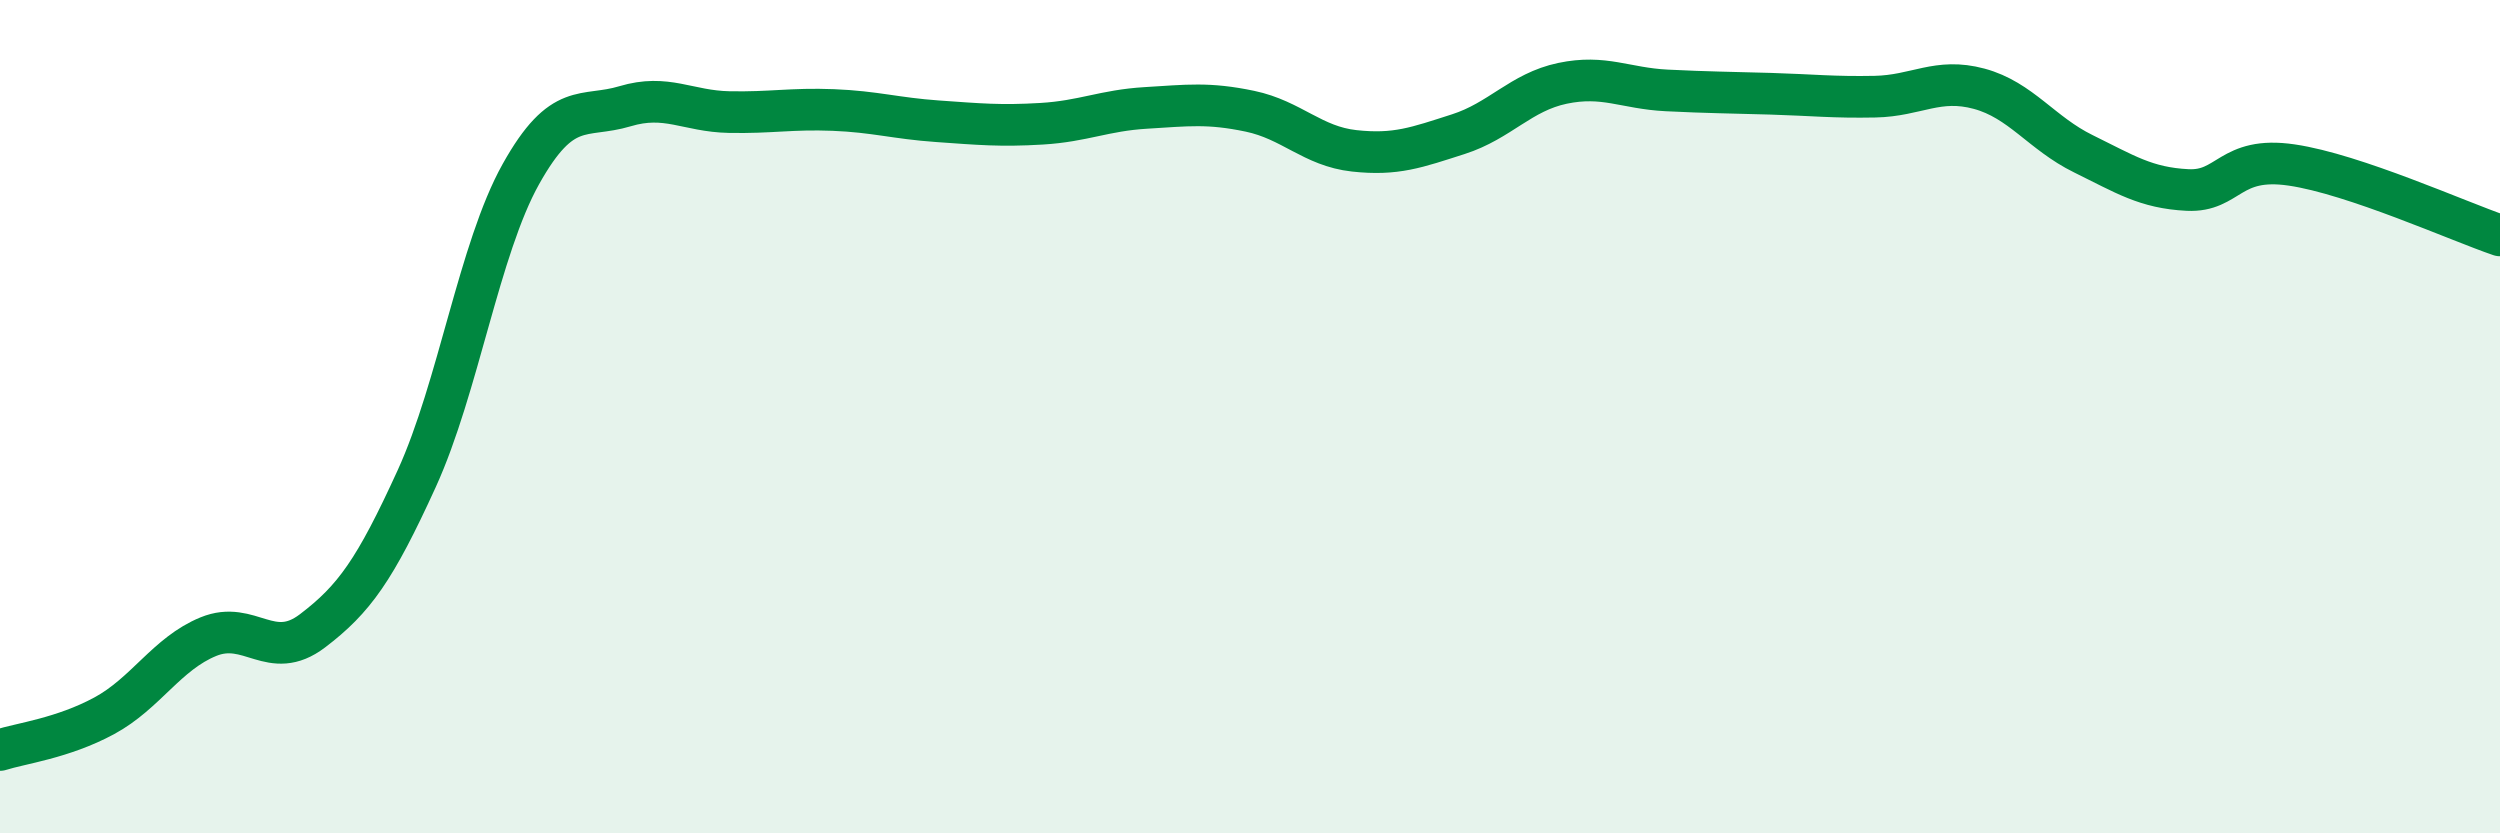 
    <svg width="60" height="20" viewBox="0 0 60 20" xmlns="http://www.w3.org/2000/svg">
      <path
        d="M 0,18 C 0.5,17.84 1.5,17.72 2.5,17.18 C 3.5,16.64 4,15.69 5,15.28 C 6,14.87 6.5,15.9 7.5,15.14 C 8.5,14.38 9,13.68 10,11.49 C 11,9.3 11.5,5.97 12.5,4.18 C 13.5,2.39 14,2.85 15,2.55 C 16,2.25 16.5,2.67 17.5,2.69 C 18.5,2.71 19,2.6 20,2.64 C 21,2.68 21.5,2.84 22.5,2.91 C 23.5,2.98 24,3.03 25,2.97 C 26,2.91 26.5,2.65 27.5,2.59 C 28.5,2.53 29,2.46 30,2.67 C 31,2.88 31.5,3.51 32.5,3.62 C 33.5,3.73 34,3.54 35,3.22 C 36,2.9 36.5,2.21 37.5,2 C 38.5,1.79 39,2.12 40,2.17 C 41,2.22 41.5,2.22 42.5,2.25 C 43.5,2.28 44,2.34 45,2.32 C 46,2.3 46.5,1.86 47.5,2.13 C 48.5,2.4 49,3.2 50,3.69 C 51,4.18 51.5,4.51 52.5,4.56 C 53.5,4.61 53.5,3.74 55,3.96 C 56.5,4.18 59,5.31 60,5.65L60 20L0 20Z"
        fill="#008740"
        opacity="0.1"
        stroke-linecap="round"
        stroke-linejoin="round"
      />
      <path
        d="M 0,18 C 0.5,17.84 1.5,17.72 2.5,17.18 C 3.5,16.64 4,15.69 5,15.28 C 6,14.87 6.5,15.9 7.5,15.14 C 8.5,14.38 9,13.68 10,11.49 C 11,9.3 11.5,5.97 12.5,4.18 C 13.5,2.39 14,2.85 15,2.55 C 16,2.25 16.5,2.67 17.5,2.69 C 18.5,2.71 19,2.6 20,2.64 C 21,2.68 21.5,2.84 22.5,2.91 C 23.5,2.98 24,3.03 25,2.97 C 26,2.91 26.5,2.65 27.5,2.59 C 28.5,2.53 29,2.46 30,2.67 C 31,2.88 31.5,3.51 32.5,3.62 C 33.5,3.73 34,3.54 35,3.22 C 36,2.9 36.5,2.21 37.5,2 C 38.5,1.79 39,2.12 40,2.17 C 41,2.22 41.5,2.22 42.5,2.25 C 43.5,2.28 44,2.34 45,2.32 C 46,2.3 46.5,1.86 47.5,2.13 C 48.5,2.4 49,3.2 50,3.69 C 51,4.18 51.5,4.51 52.5,4.56 C 53.5,4.61 53.5,3.74 55,3.96 C 56.5,4.18 59,5.31 60,5.65"
        stroke="#008740"
        stroke-width="1"
        fill="none"
        stroke-linecap="round"
        stroke-linejoin="round"
      />
    </svg>
  
